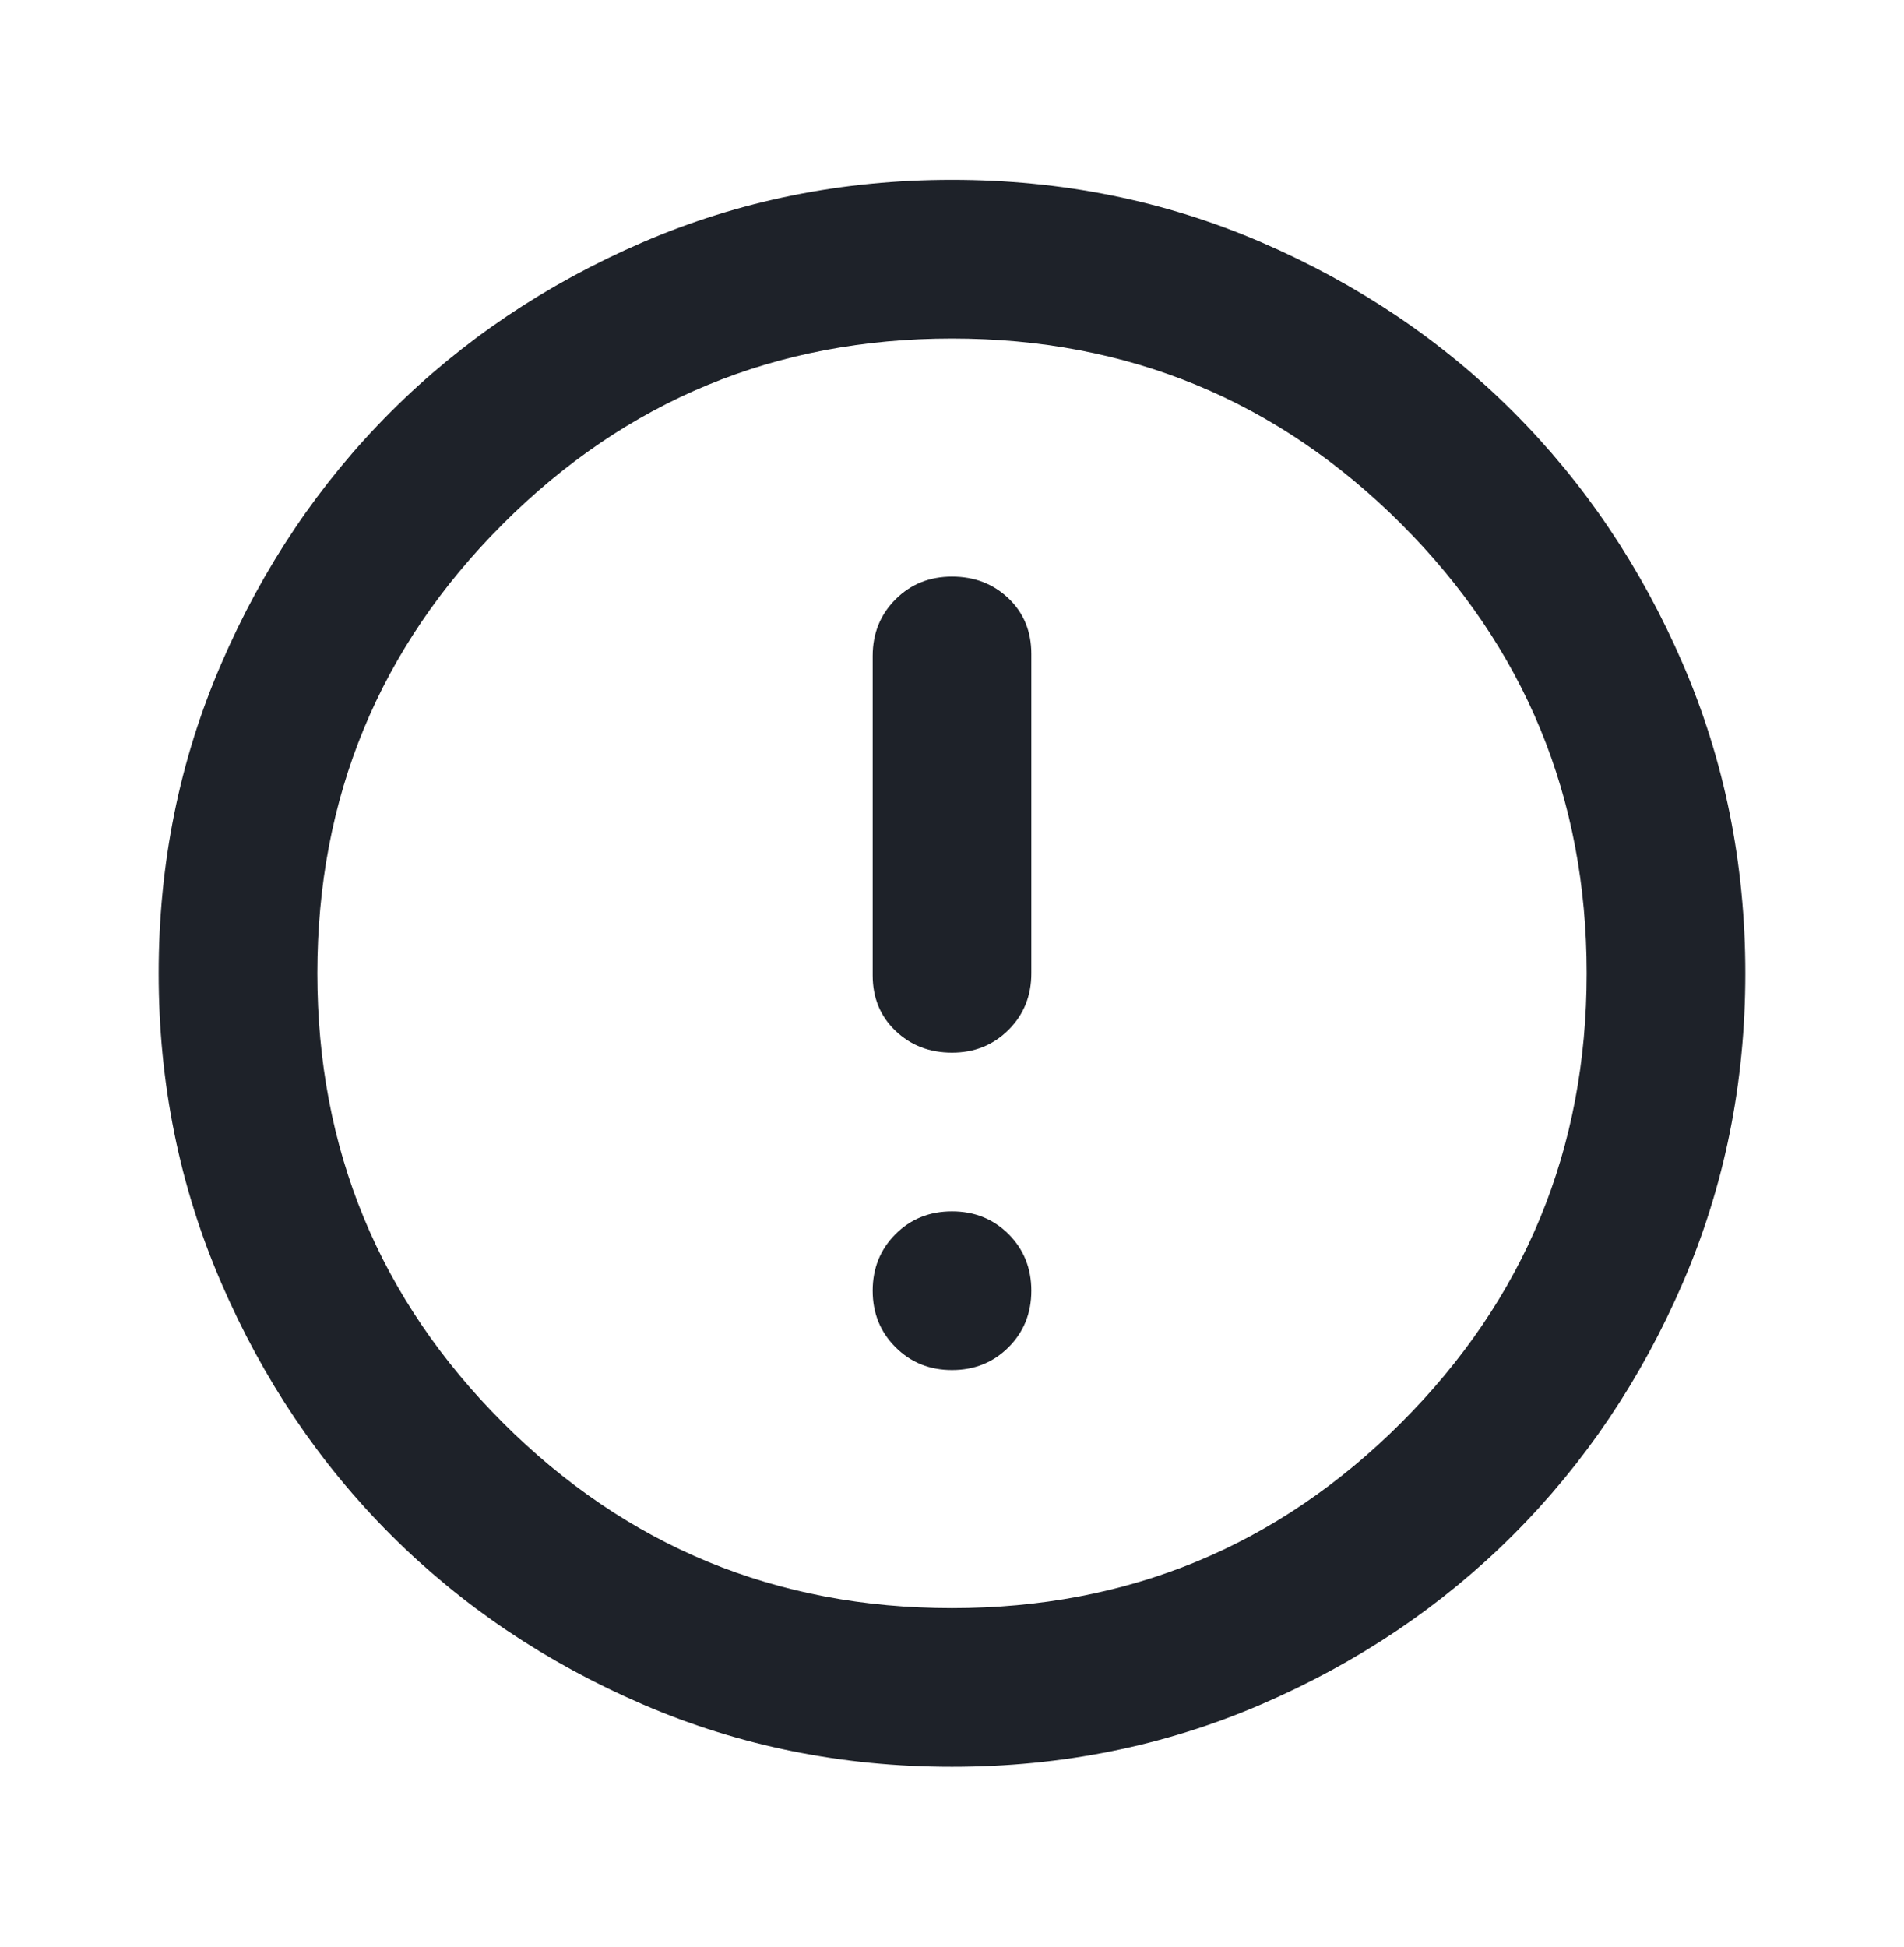 <svg width="45" height="46" viewBox="0 0 45 46" fill="none" xmlns="http://www.w3.org/2000/svg">
<mask id="mask0_4137_12182" style="mask-type:alpha" maskUnits="userSpaceOnUse" x="0" y="0" width="45" height="46">
<rect y="0.5" width="45" height="45" fill="#D9D9D9"/>
</mask>
<g mask="url(#mask0_4137_12182)">
<path d="M22.5 24.875C23.031 24.875 23.477 24.695 23.837 24.335C24.196 23.976 24.375 23.531 24.375 23V15.453C24.375 14.922 24.196 14.484 23.837 14.141C23.477 13.797 23.031 13.625 22.5 13.625C21.969 13.625 21.524 13.804 21.165 14.163C20.805 14.523 20.625 14.969 20.625 15.5V23.047C20.625 23.578 20.805 24.016 21.165 24.359C21.524 24.703 21.969 24.875 22.5 24.875ZM22.5 32.375C23.031 32.375 23.477 32.195 23.837 31.835C24.196 31.476 24.375 31.031 24.375 30.5C24.375 29.969 24.196 29.523 23.837 29.163C23.477 28.804 23.031 28.625 22.5 28.625C21.969 28.625 21.524 28.804 21.165 29.163C20.805 29.523 20.625 29.969 20.625 30.5C20.625 31.031 20.805 31.476 21.165 31.835C21.524 32.195 21.969 32.375 22.5 32.375ZM22.5 41.75C19.906 41.75 17.469 41.258 15.188 40.273C12.906 39.289 10.922 37.953 9.234 36.266C7.547 34.578 6.211 32.594 5.228 30.312C4.242 28.031 3.75 25.594 3.75 23C3.75 20.406 4.242 17.969 5.228 15.688C6.211 13.406 7.547 11.422 9.234 9.734C10.922 8.047 12.906 6.711 15.188 5.726C17.469 4.742 19.906 4.25 22.5 4.25C25.094 4.25 27.531 4.742 29.812 5.726C32.094 6.711 34.078 8.047 35.766 9.734C37.453 11.422 38.789 13.406 39.773 15.688C40.758 17.969 41.25 20.406 41.25 23C41.25 25.594 40.758 28.031 39.773 30.312C38.789 32.594 37.453 34.578 35.766 36.266C34.078 37.953 32.094 39.289 29.812 40.273C27.531 41.258 25.094 41.75 22.5 41.75ZM22.5 38C26.656 38 30.196 36.539 33.118 33.618C36.039 30.696 37.5 27.156 37.5 23C37.5 18.844 36.039 15.304 33.118 12.382C30.196 9.461 26.656 8 22.5 8C18.344 8 14.805 9.461 11.884 12.382C8.961 15.304 7.5 18.844 7.5 23C7.5 27.156 8.961 30.696 11.884 33.618C14.805 36.539 18.344 38 22.5 38Z" fill="#1E2229"/>
</g>
</svg>
